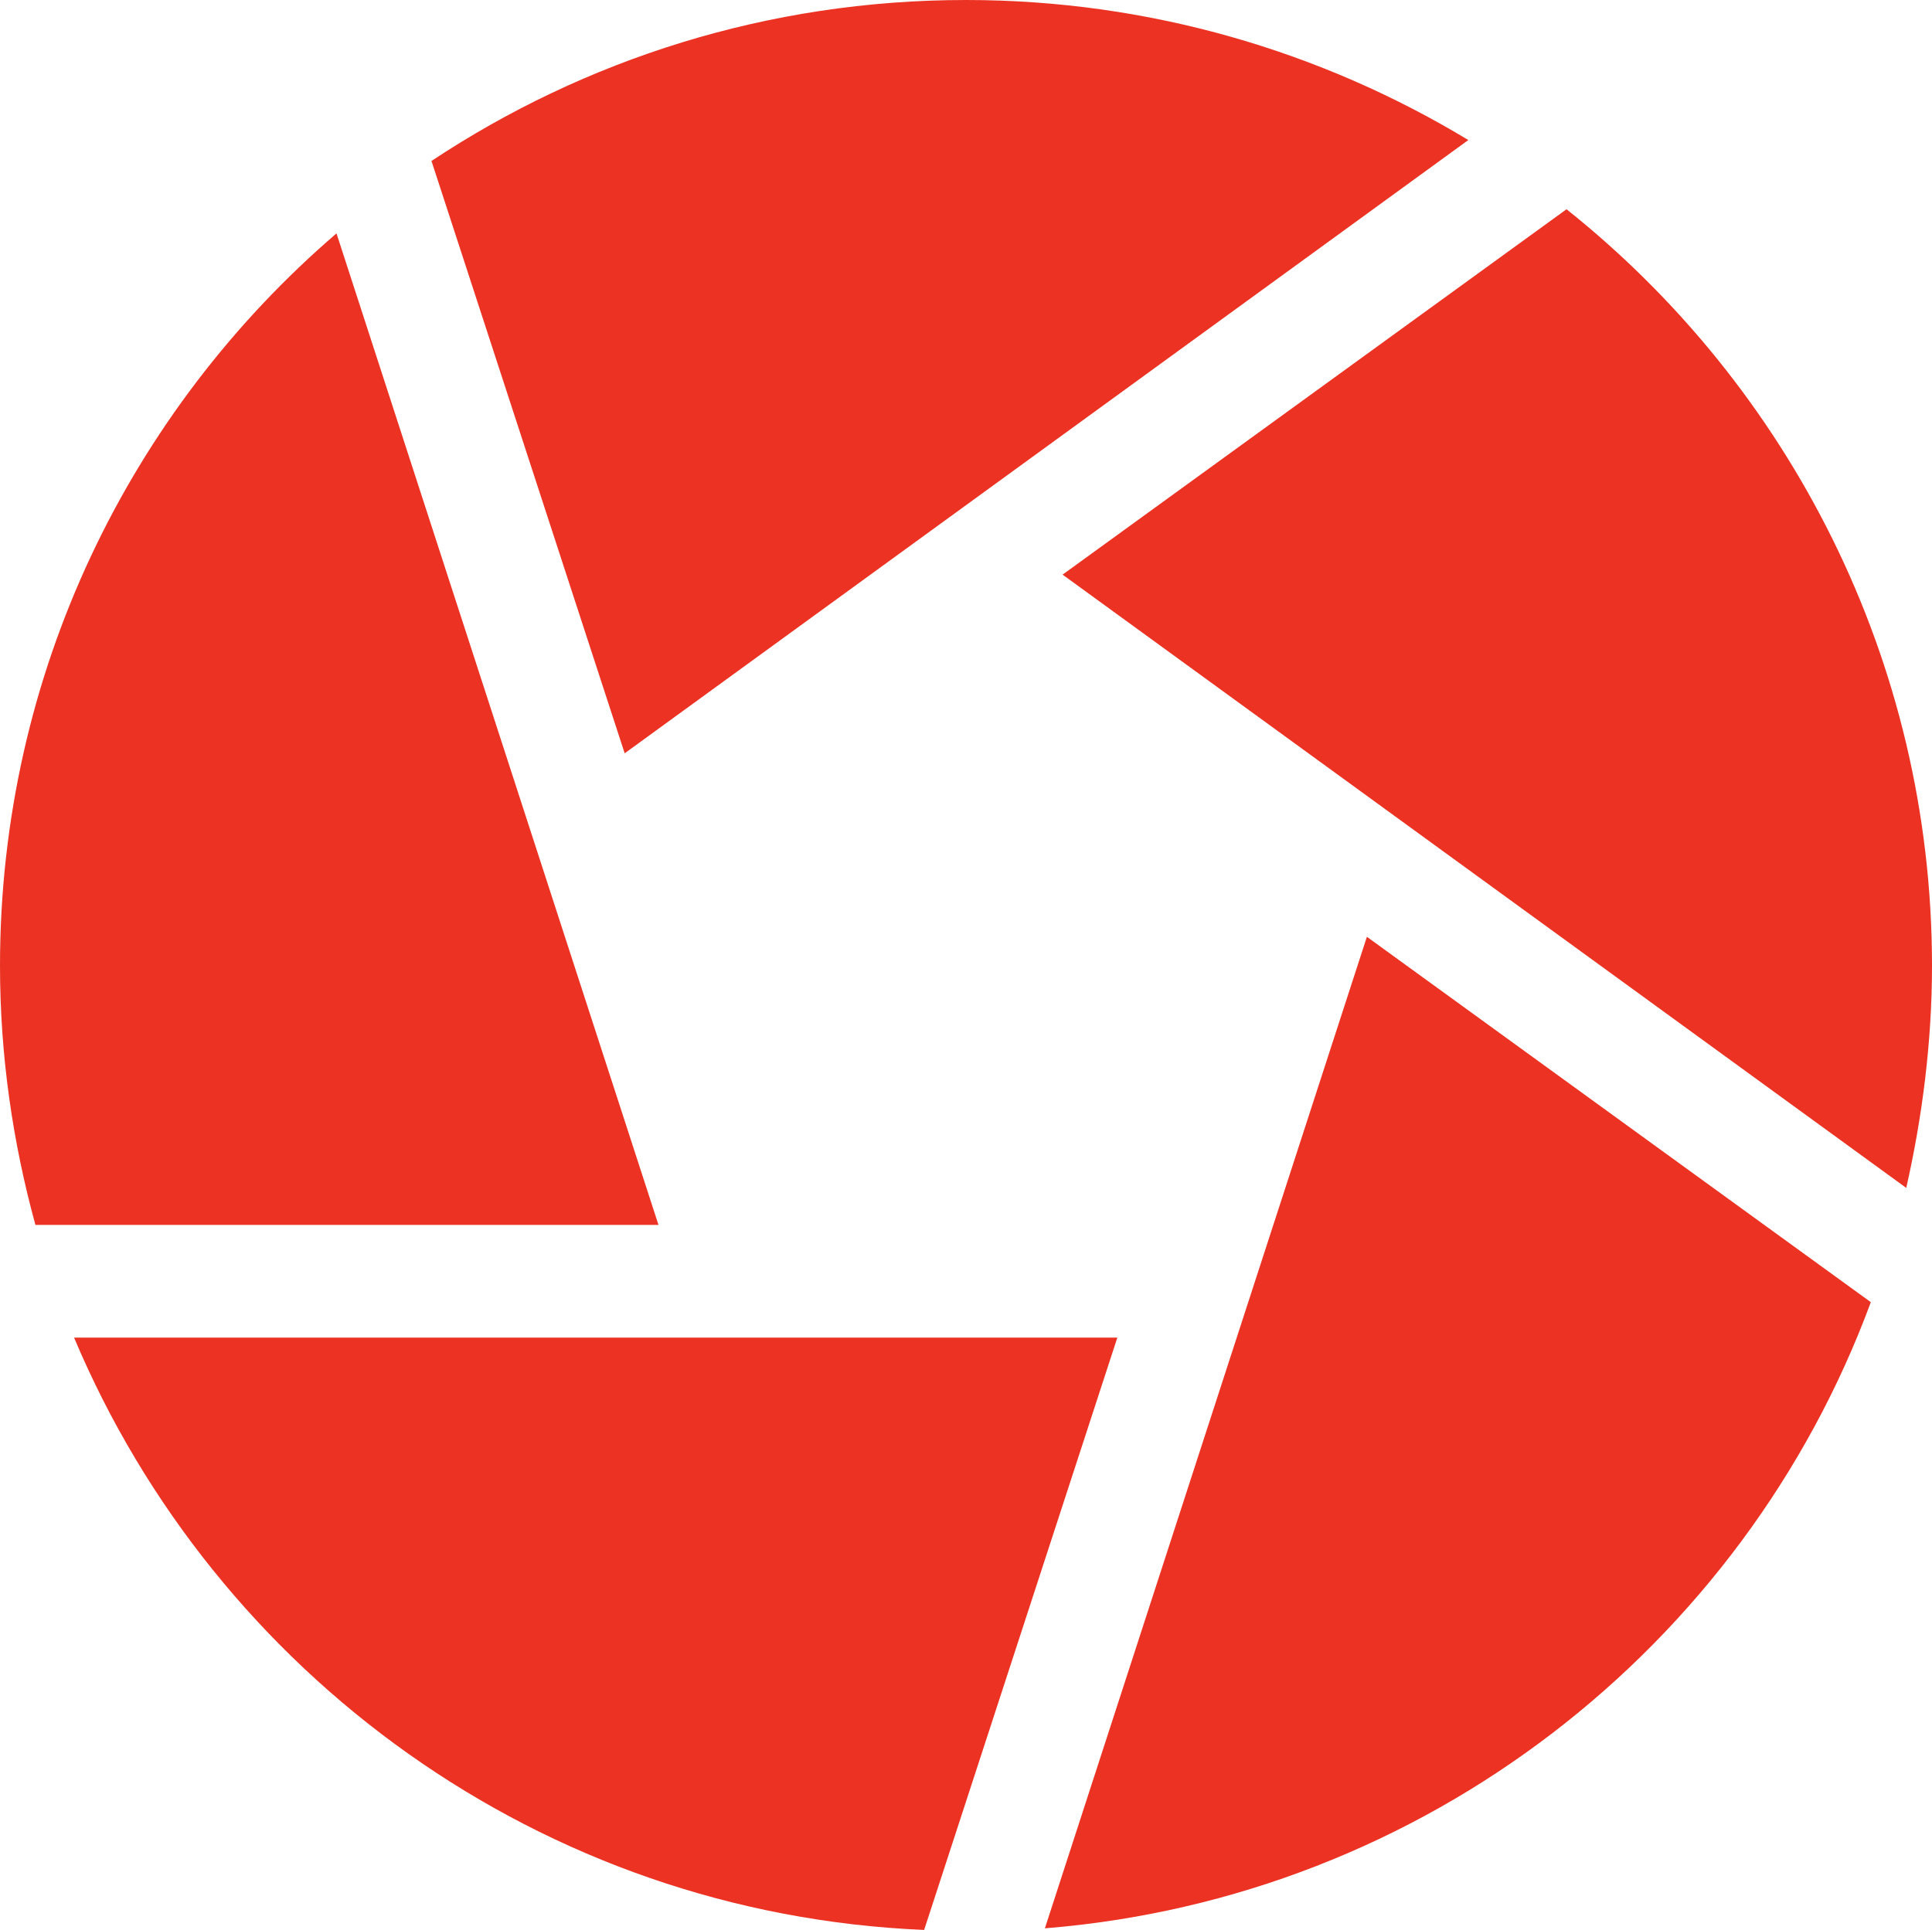 <?xml version="1.0" encoding="utf-8"?>
<!-- Generator: Adobe Illustrator 26.0.3, SVG Export Plug-In . SVG Version: 6.00 Build 0)  -->
<svg version="1.1" id="Layer_1" xmlns="http://www.w3.org/2000/svg" xmlns:xlink="http://www.w3.org/1999/xlink" x="0px" y="0px"
	 width="120px" height="119.9px" viewBox="0 0 120 119.9" style="enable-background:new 0 0 120 119.9;" xml:space="preserve">
<style type="text/css">
	.st0{fill:#EB3223;}
</style>
<g>
	<path class="st0" d="M97.3,13L66,35.7l52.4,38.1c1-4.4,1.6-9.1,1.6-13.8C120,41,111.1,24,97.3,13L97.3,13z"/>
	<path class="st0" d="M91.2,8.7C82.1,3.2,71.4,0,60,0C47.7,0,36.3,3.7,26.8,10l12,36.8L91.2,8.7z"/>
	<path class="st0" d="M20.9,14.5C8.1,25.5,0,41.8,0,60c0,5.6,0.8,11,2.2,16.1h38.7L20.9,14.5z"/>
	<path class="st0" d="M4.6,83.1c8.8,20.9,29,35.8,52.8,36.8l12-36.8H4.6z"/>
	<path class="st0" d="M64.9,119.8c23.6-1.9,43.4-17.5,51.3-38.9L84.9,58.2L64.9,119.8z"/>
</g>
</svg>
